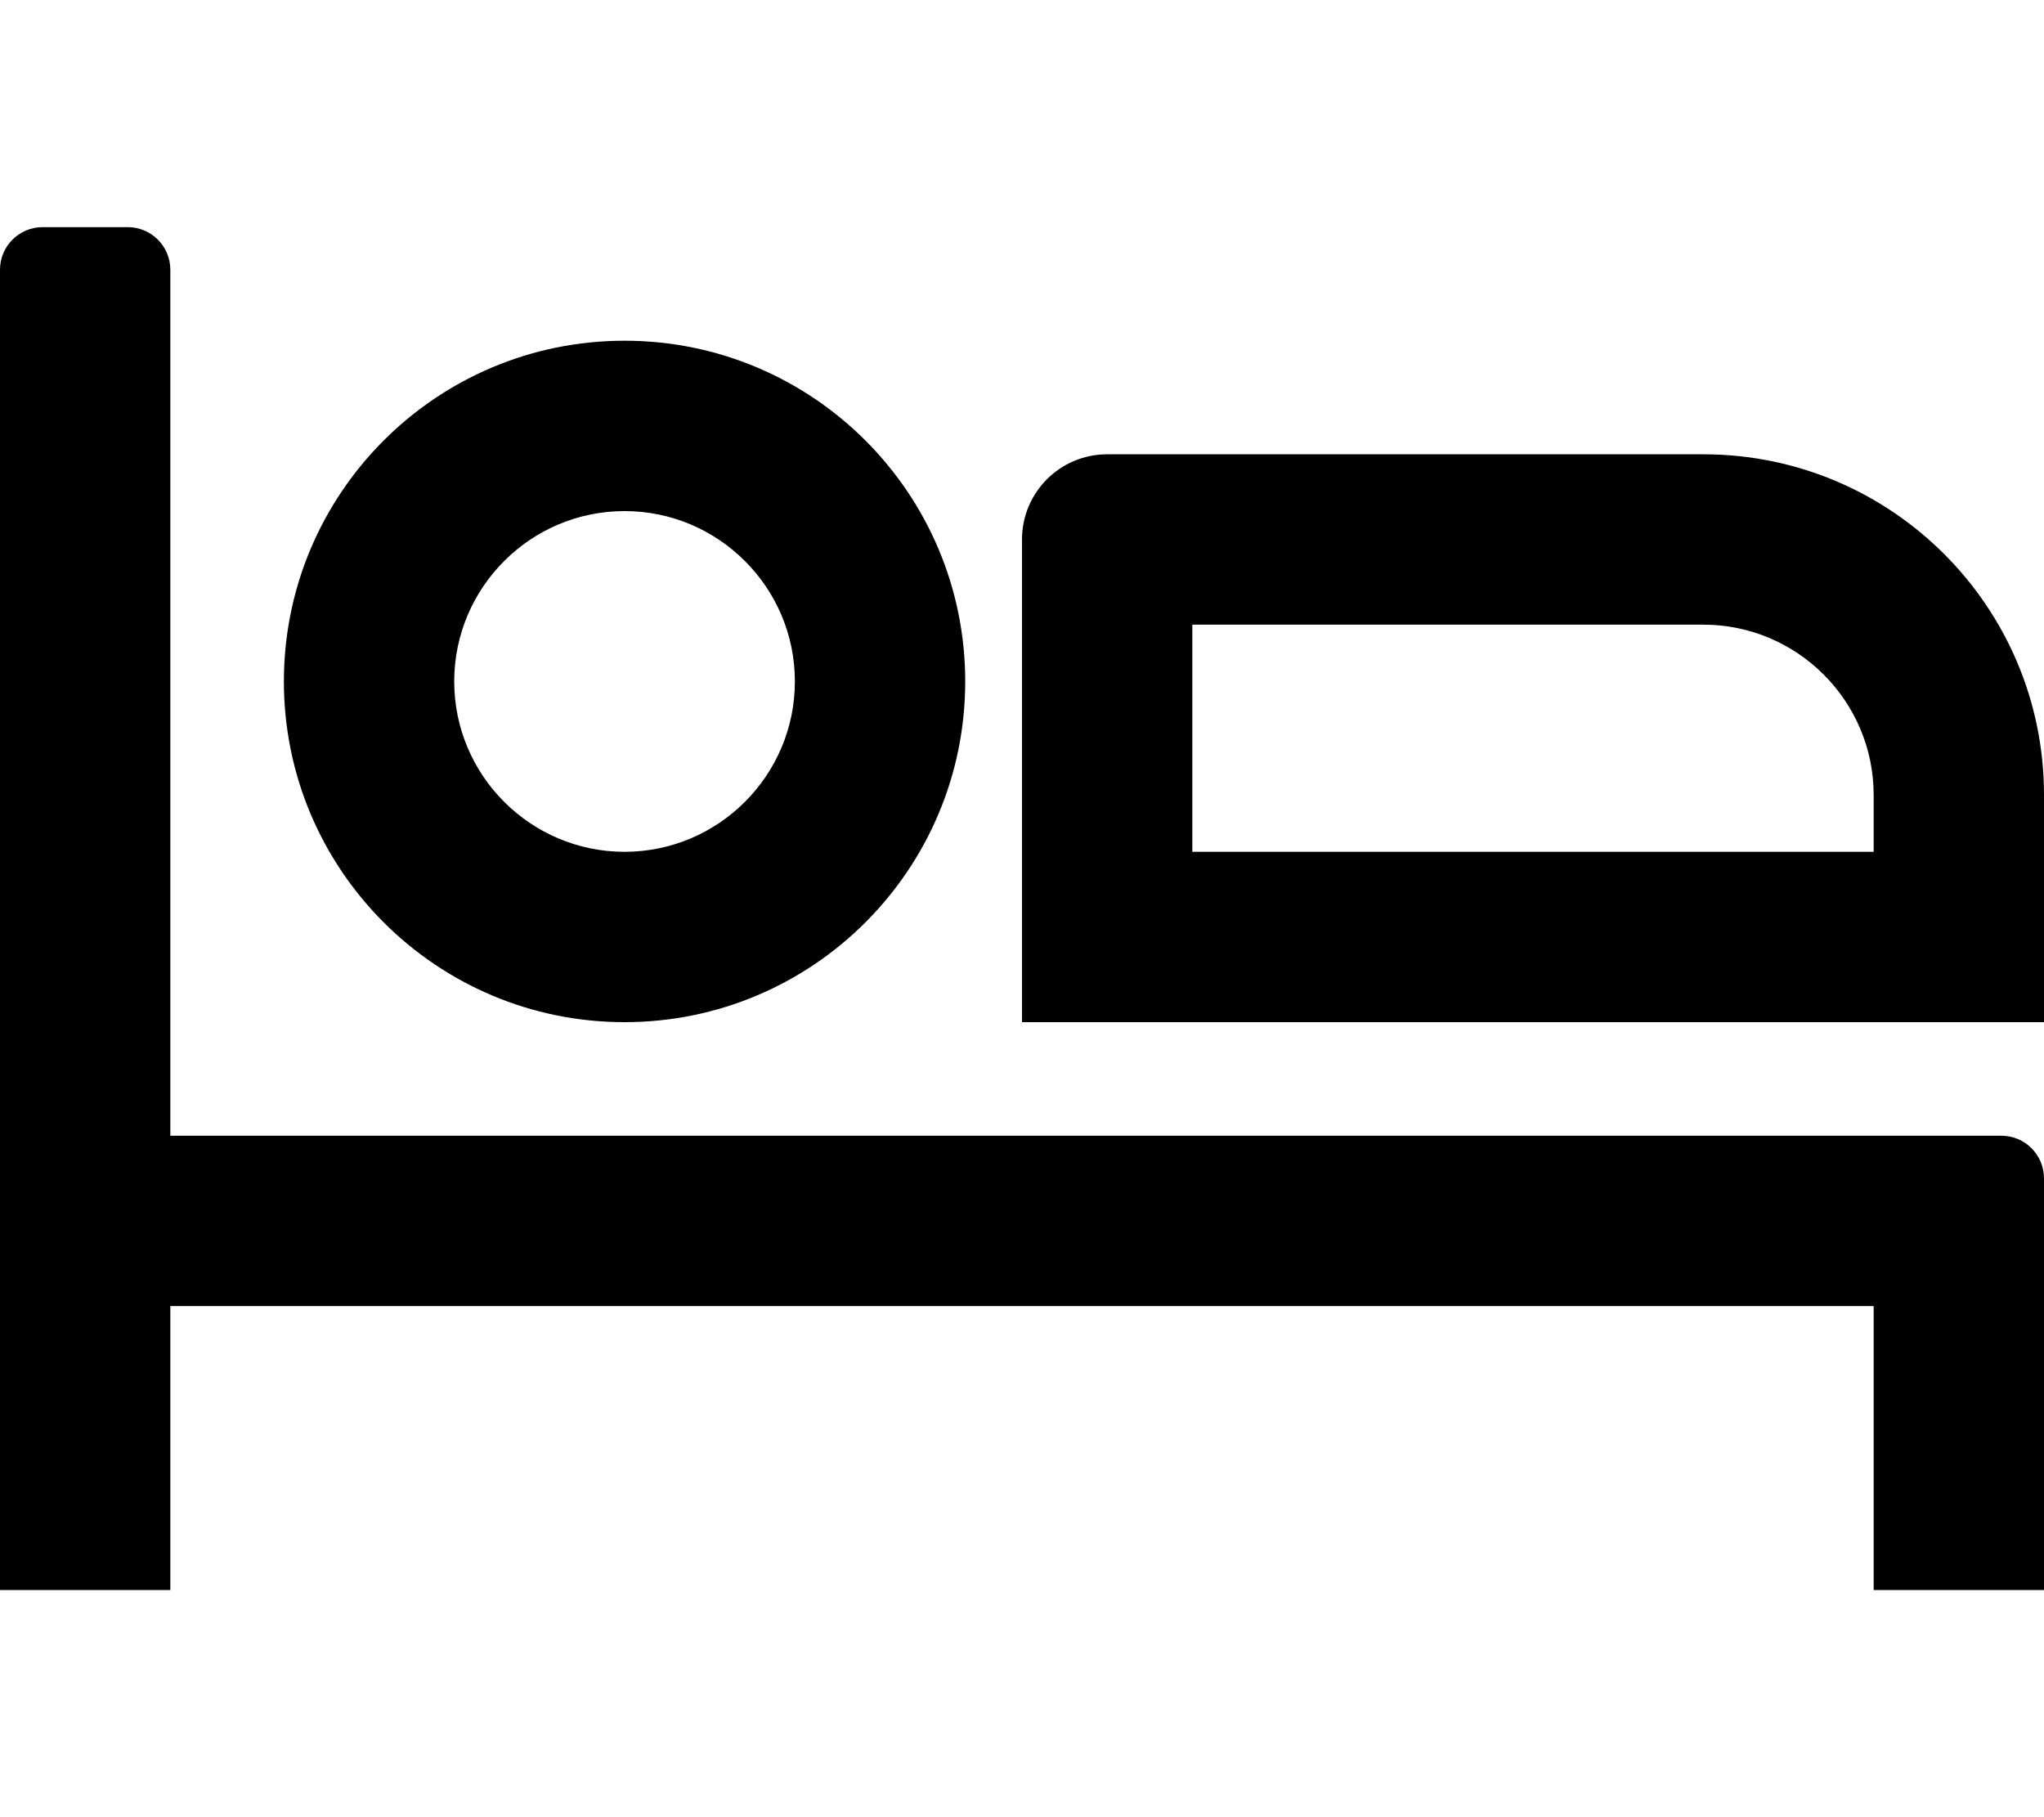 <svg xmlns="http://www.w3.org/2000/svg" viewBox="0 0 576 512"><path d="M48 76v244h516c6.627 0 12 5.373 12 12v116h-48v-80H48v80H0V76c0-6.627 5.373-12 12-12h24c6.627 0 12 5.373 12 12zm32 116c0-53.019 42.981-96 96-96s96 42.981 96 96-42.981 96-96 96-96-42.981-96-96zm48 0c0 26.467 21.533 48 48 48s48-21.533 48-48-21.533-48-48-48-48 21.533-48 48zm448 32v64H288V152c0-13.255 10.745-24 24-24h168c53.019 0 96 42.981 96 96zm-48 0c0-26.467-21.533-48-48-48H336v64h192v-16z"/></svg>